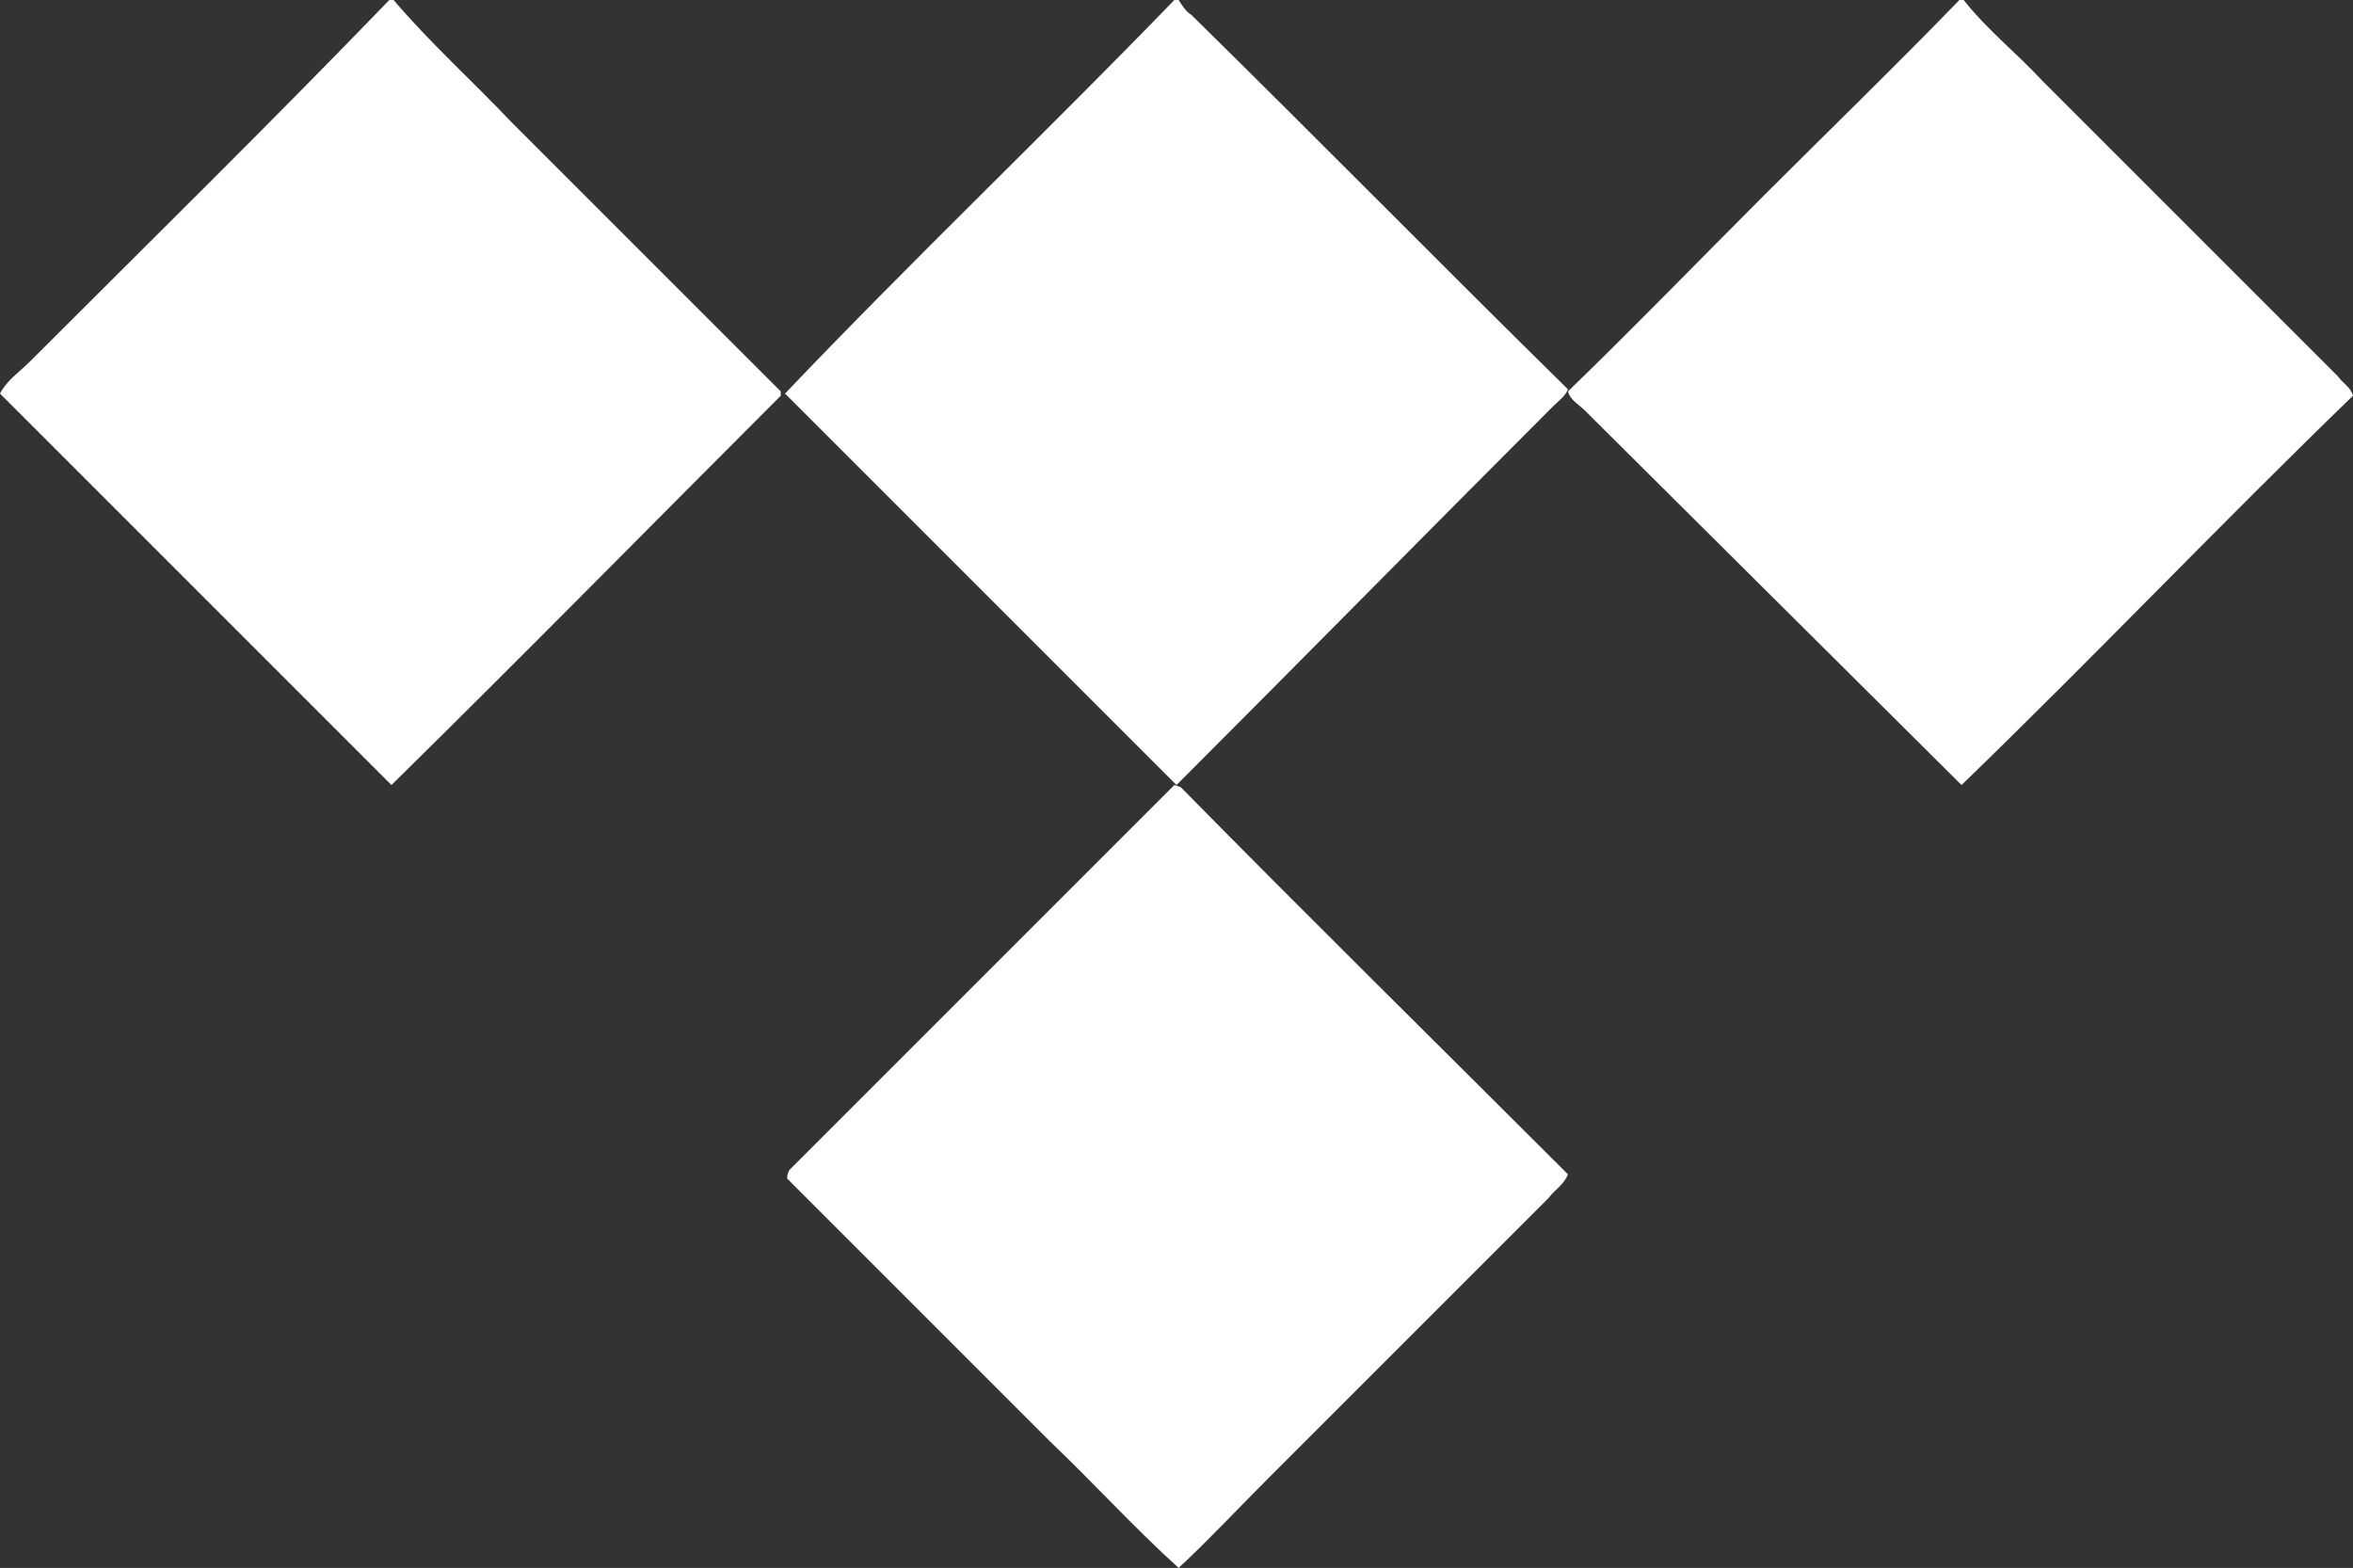 <?xml version="1.0" encoding="utf-8"?>
<!-- Generator: Adobe Illustrator 22.0.1, SVG Export Plug-In . SVG Version: 6.00 Build 0)  -->
<svg version="1.1" id="Capa_1" xmlns="http://www.w3.org/2000/svg" xmlns:xlink="http://www.w3.org/1999/xlink" x="0px" y="0px"
	 viewBox="0 0 110 73.3" enable-background="new 0 0 110 73.3" xml:space="preserve">
<rect x="0" y="0" width="110" height="73.3" fill="#333333" stroke="none"/>
<path fill="#FFFFFF" d="M18.2,0h0.2c1.7,2,3.7,3.8,5.5,5.7l12.6,12.6v0.2c-6.1,6.1-12.1,12.2-18.2,18.2C12.2,30.6,6.1,24.5,0,18.4
	c0.3-0.6,0.9-1,1.4-1.5C7,11.3,12.7,5.7,18.2,0z M54.9,0h0.2c0.2,0.3,0.3,0.5,0.6,0.7c5.9,5.8,11.7,11.7,17.6,17.5
	c-0.1,0.3-0.5,0.6-0.7,0.8C66.7,24.9,60.9,30.8,55,36.7c-6.1-6.1-12.2-12.2-18.3-18.3C42.6,12.2,48.9,6.2,54.9,0z M91.6,0h0.2
	c1.1,1.4,2.5,2.5,3.7,3.8c4.6,4.6,9.2,9.2,13.8,13.8c0.2,0.3,0.6,0.5,0.7,0.9c-6.2,6-12.1,12.2-18.3,18.2L74.1,19.2
	c-0.3-0.3-0.7-0.5-0.8-0.9c3.1-3,6.1-6.1,9.2-9.2C85.5,6.1,88.6,3.1,91.6,0z M36.9,54.7c6-6,12-12,18-18l0.3,0.1
	c6,6.1,12.1,12.1,18.1,18.1c-0.2,0.5-0.6,0.7-0.9,1.1c-4.4,4.4-8.8,8.8-13.1,13.1c-1.4,1.4-2.8,2.9-4.2,4.2c-2.1-1.9-4-4-6-5.9
	c-4.1-4.1-8.2-8.2-12.3-12.3C36.8,55,36.8,54.9,36.9,54.7L36.9,54.7z"/>
</svg>
